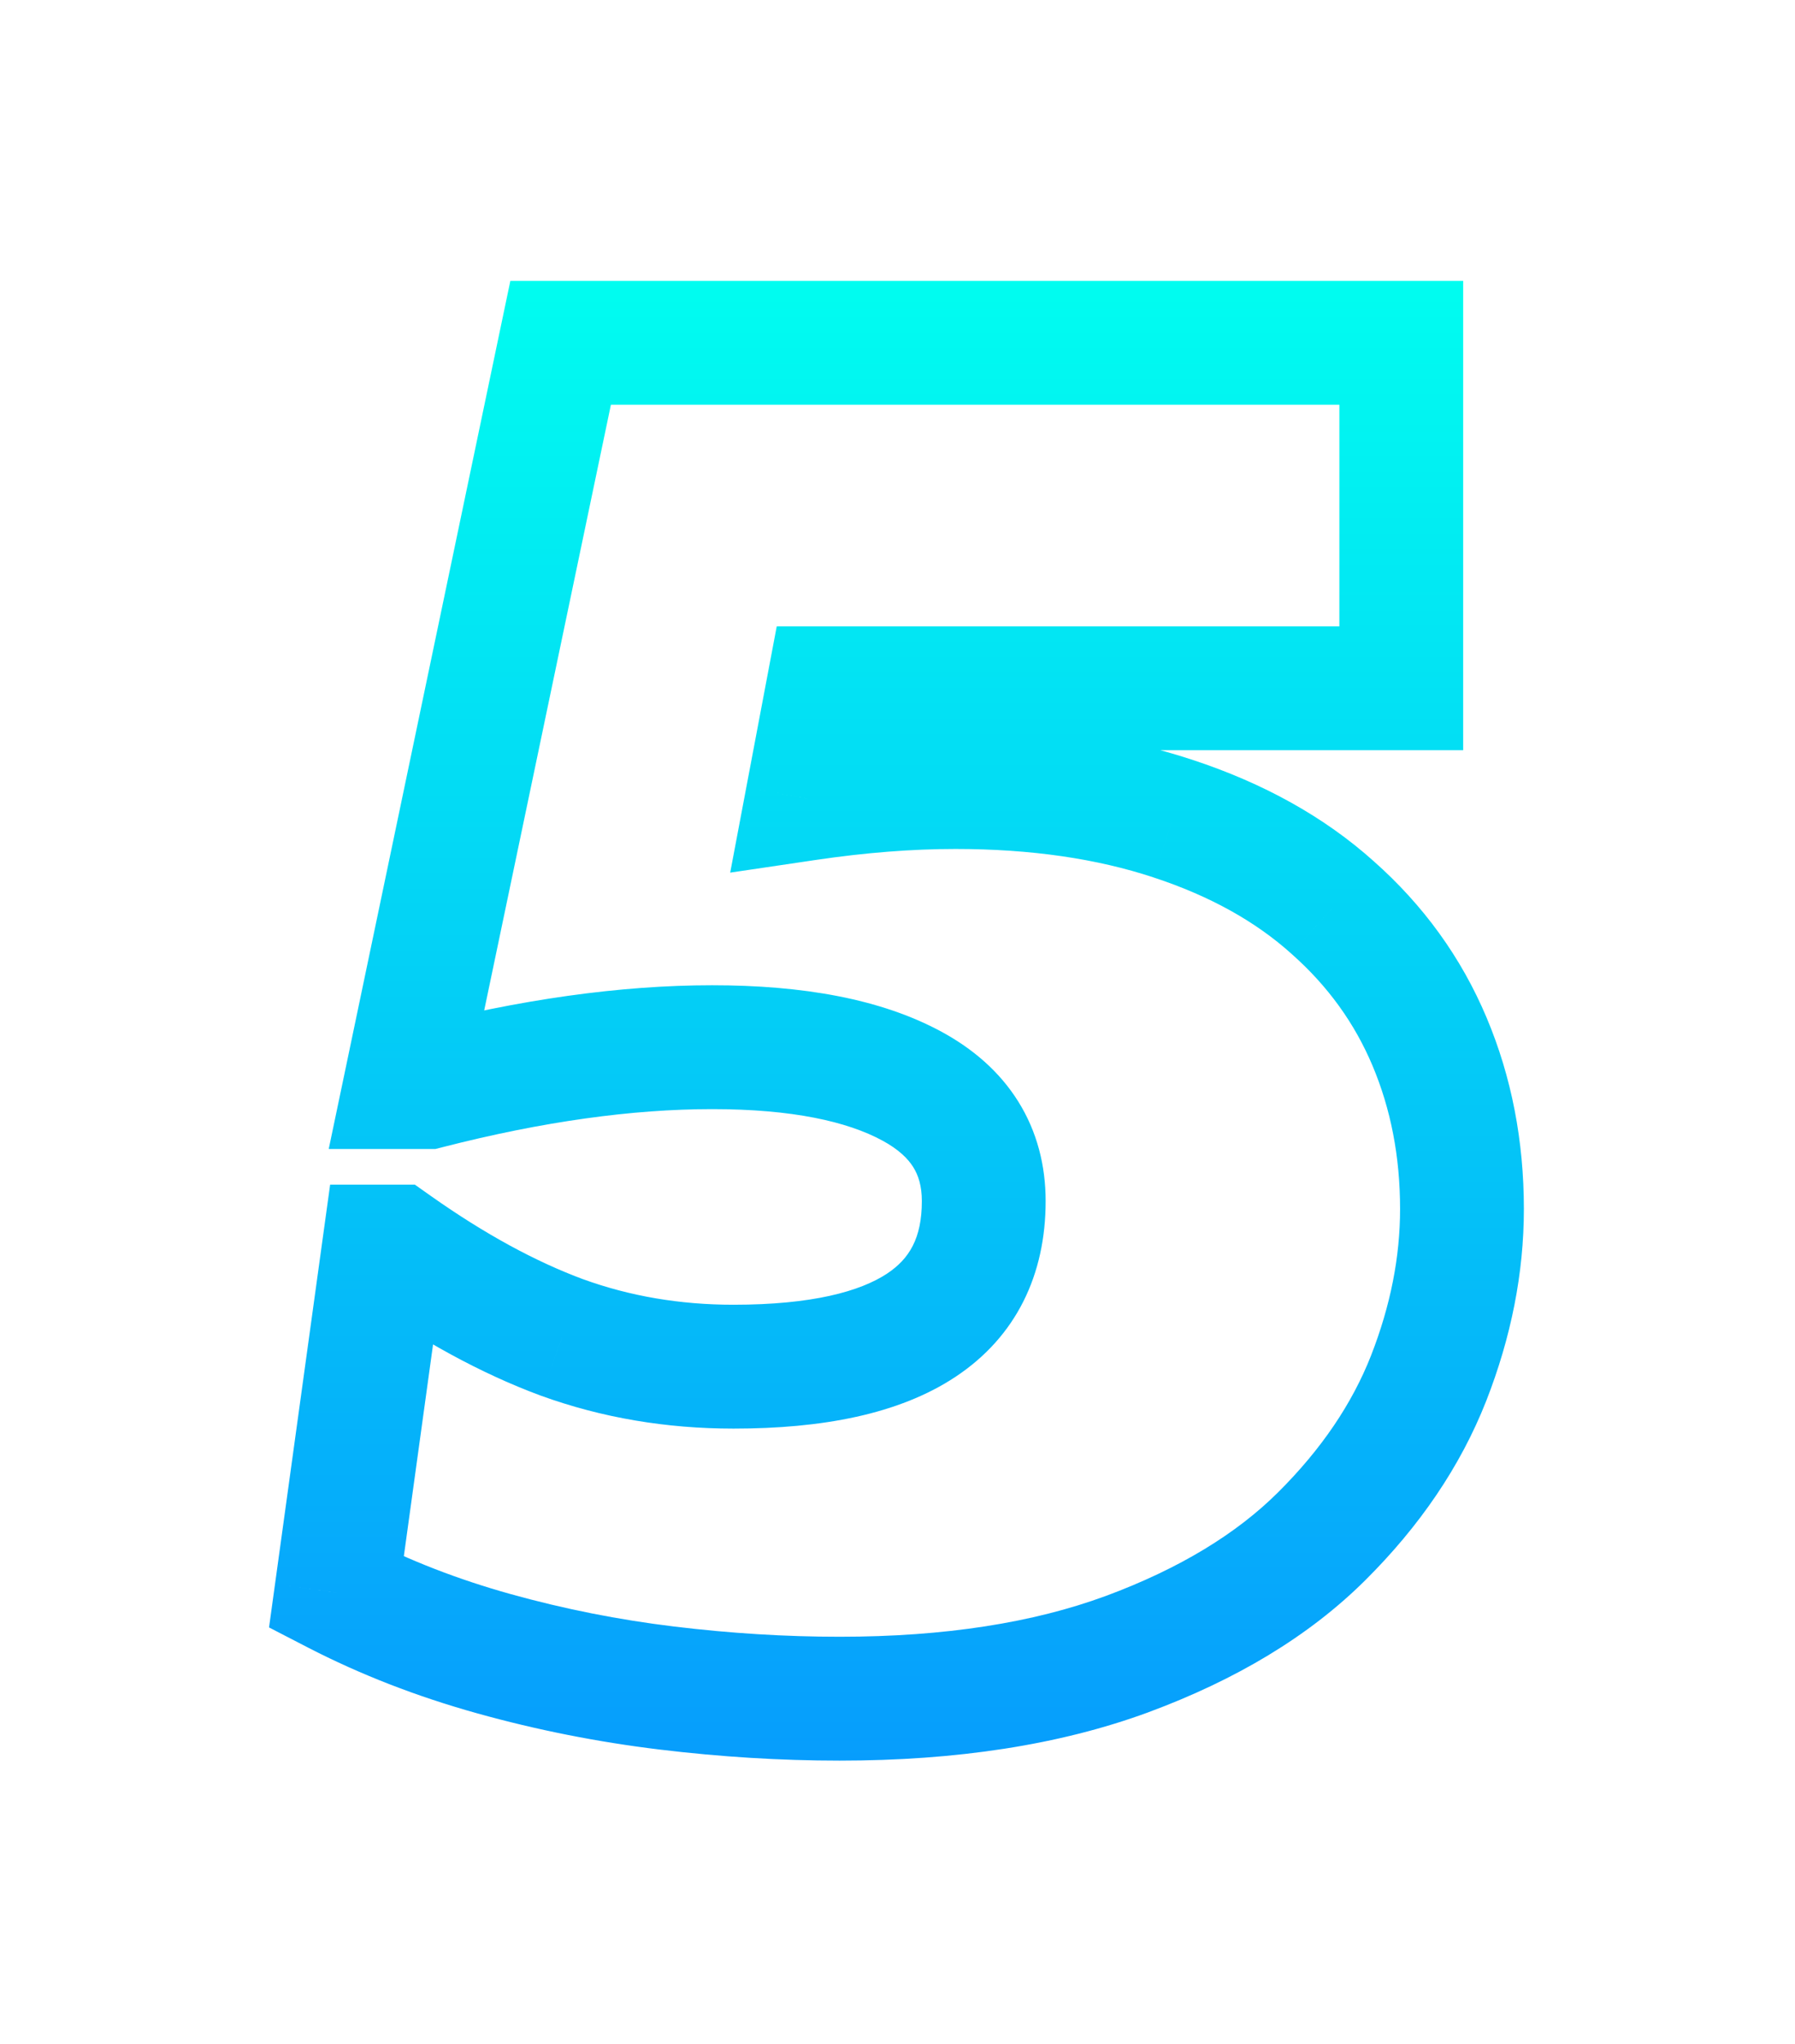 <?xml version="1.0" encoding="UTF-8"?> <svg xmlns="http://www.w3.org/2000/svg" width="87" height="99" viewBox="0 0 87 99" fill="none"> <g filter="url(#filter0_dd)"> <path d="M67.917 33.338V36.338H70.917V33.338H67.917ZM40.133 33.338V30.338H37.647L37.185 32.781L40.133 33.338ZM39.122 38.684L36.174 38.126L35.391 42.268L39.561 41.651L39.122 38.684ZM56.844 39.649L55.903 42.498L55.907 42.5L56.844 39.649ZM64.593 43.962L62.588 46.193L62.596 46.201L62.605 46.209L64.593 43.962ZM69.242 66.76L72.034 67.858L72.036 67.853L69.242 66.76ZM64.054 74.419L66.168 76.547L66.168 76.547L64.054 74.419ZM54.62 80.124L55.656 82.94L55.662 82.937L54.62 80.124ZM16.302 77.137L13.33 76.726L13.04 78.829L14.926 79.803L16.302 77.137ZM18.615 60.381V57.381H16.001L15.643 59.971L18.615 60.381ZM19.154 60.381L20.884 57.93L20.107 57.381H19.154V60.381ZM27.24 64.783L26.199 67.597L26.209 67.6L26.219 67.604L27.24 64.783ZM20.727 52.654V55.654H21.104L21.47 55.561L20.727 52.654ZM19.626 52.654L16.69 52.04L15.933 55.654H19.626V52.654ZM27.173 16.605V13.604H24.736L24.236 15.99L27.173 16.605ZM67.917 16.605H70.917V13.604H67.917V16.605ZM67.917 30.338H40.133V36.338H67.917V30.338ZM37.185 32.781L36.174 38.126L42.07 39.241L43.081 33.895L37.185 32.781ZM39.561 41.651C41.965 41.296 44.213 41.122 46.31 41.122V35.122C43.884 35.122 41.34 35.323 38.683 35.716L39.561 41.651ZM46.31 41.122C49.994 41.122 53.179 41.599 55.903 42.498L57.784 36.801C54.34 35.664 50.502 35.122 46.31 35.122V41.122ZM55.907 42.5C58.68 43.41 60.88 44.659 62.588 46.193L66.598 41.73C64.173 39.551 61.207 37.925 57.78 36.799L55.907 42.5ZM62.605 46.209C64.36 47.762 65.655 49.56 66.523 51.619L72.051 49.288C70.823 46.375 68.988 43.845 66.581 41.715L62.605 46.209ZM66.523 51.619C67.403 53.706 67.859 56.009 67.859 58.562H73.859C73.859 55.275 73.268 52.172 72.051 49.288L66.523 51.619ZM67.859 58.562C67.859 60.865 67.403 63.228 66.448 65.667L72.036 67.853C73.238 64.781 73.859 61.679 73.859 58.562H67.859ZM66.451 65.661C65.544 67.965 64.067 70.177 61.939 72.291L66.168 76.547C68.803 73.929 70.784 71.035 72.034 67.858L66.451 65.661ZM61.939 72.291C59.945 74.273 57.198 75.971 53.578 77.311L55.662 82.937C59.888 81.373 63.431 79.267 66.168 76.547L61.939 72.291ZM53.584 77.308C50.089 78.594 45.814 79.28 40.694 79.28V85.28C46.326 85.28 51.335 84.529 55.656 82.94L53.584 77.308ZM40.694 79.28C38.08 79.28 35.408 79.116 32.677 78.785L31.956 84.742C34.915 85.1 37.828 85.28 40.694 85.28V79.28ZM32.677 78.785C29.981 78.459 27.337 77.934 24.744 77.212L23.133 82.991C26.02 83.796 28.962 84.379 31.956 84.742L32.677 78.785ZM24.744 77.212C22.186 76.499 19.833 75.583 17.677 74.471L14.926 79.803C17.472 81.116 20.21 82.177 23.133 82.991L24.744 77.212ZM19.274 77.547L21.587 60.791L15.643 59.971L13.33 76.726L19.274 77.547ZM18.615 63.381H19.154V57.381H18.615V63.381ZM17.424 62.832C20.389 64.924 23.314 66.529 26.199 67.597L28.281 61.97C25.985 61.12 23.52 59.791 20.884 57.93L17.424 62.832ZM26.219 67.604C29.171 68.673 32.288 69.198 35.551 69.198V63.198C32.943 63.198 30.521 62.78 28.262 61.962L26.219 67.604ZM35.551 69.198C39.829 69.198 43.561 68.508 46.302 66.696C49.261 64.74 50.68 61.737 50.68 58.18H44.68C44.68 59.968 44.077 60.974 42.993 61.691C41.691 62.552 39.358 63.198 35.551 63.198V69.198ZM50.68 58.18C50.68 56.46 50.267 54.817 49.353 53.355C48.447 51.905 47.15 50.797 45.628 49.972L42.769 55.247C43.567 55.679 44.011 56.129 44.265 56.535C44.512 56.931 44.68 57.444 44.68 58.18H50.68ZM45.628 49.972C42.688 48.379 38.894 47.723 34.518 47.723V53.723C38.407 53.723 41.067 54.325 42.769 55.247L45.628 49.972ZM34.518 47.723C30.051 47.723 25.2 48.413 19.983 49.748L21.47 55.561C26.316 54.32 30.659 53.723 34.518 53.723V47.723ZM20.727 49.654H19.626V55.654H20.727V49.654ZM22.562 53.269L30.109 17.219L24.236 15.99L16.69 52.04L22.562 53.269ZM27.173 19.605H67.917V13.604H27.173V19.605ZM64.917 16.605V33.338H70.917V16.605H64.917Z" fill="url(#paint0_linear)"></path> </g> <defs> <filter id="filter0_dd" x="0.04" y="0.604" width="86.82" height="97.676" filterUnits="userSpaceOnUse" color-interpolation-filters="sRGB"> <feFlood flood-opacity="0" result="BackgroundImageFix"></feFlood> <feColorMatrix in="SourceAlpha" type="matrix" values="0 0 0 0 0 0 0 0 0 0 0 0 0 0 0 0 0 0 127 0" result="hardAlpha"></feColorMatrix> <feOffset></feOffset> <feGaussianBlur stdDeviation="6.5"></feGaussianBlur> <feColorMatrix type="matrix" values="0 0 0 0 1 0 0 0 0 0.728 0 0 0 0 0.531 0 0 0 0.24 0"></feColorMatrix> <feBlend mode="normal" in2="BackgroundImageFix" result="effect1_dropShadow"></feBlend> <feColorMatrix in="SourceAlpha" type="matrix" values="0 0 0 0 0 0 0 0 0 0 0 0 0 0 0 0 0 0 127 0" result="hardAlpha"></feColorMatrix> <feOffset></feOffset> <feGaussianBlur stdDeviation="1.5"></feGaussianBlur> <feColorMatrix type="matrix" values="0 0 0 0 1 0 0 0 0 1 0 0 0 0 1 0 0 0 0.1 0"></feColorMatrix> <feBlend mode="normal" in2="effect1_dropShadow" result="effect2_dropShadow"></feBlend> <feBlend mode="normal" in="SourceGraphic" in2="effect2_dropShadow" result="shape"></feBlend> </filter> <linearGradient id="paint0_linear" x1="52" y1="12" x2="52" y2="101" gradientUnits="userSpaceOnUse"> <stop stop-color="#00FFF0"></stop> <stop offset="1" stop-color="#0888FF"></stop> </linearGradient> </defs> </svg> 